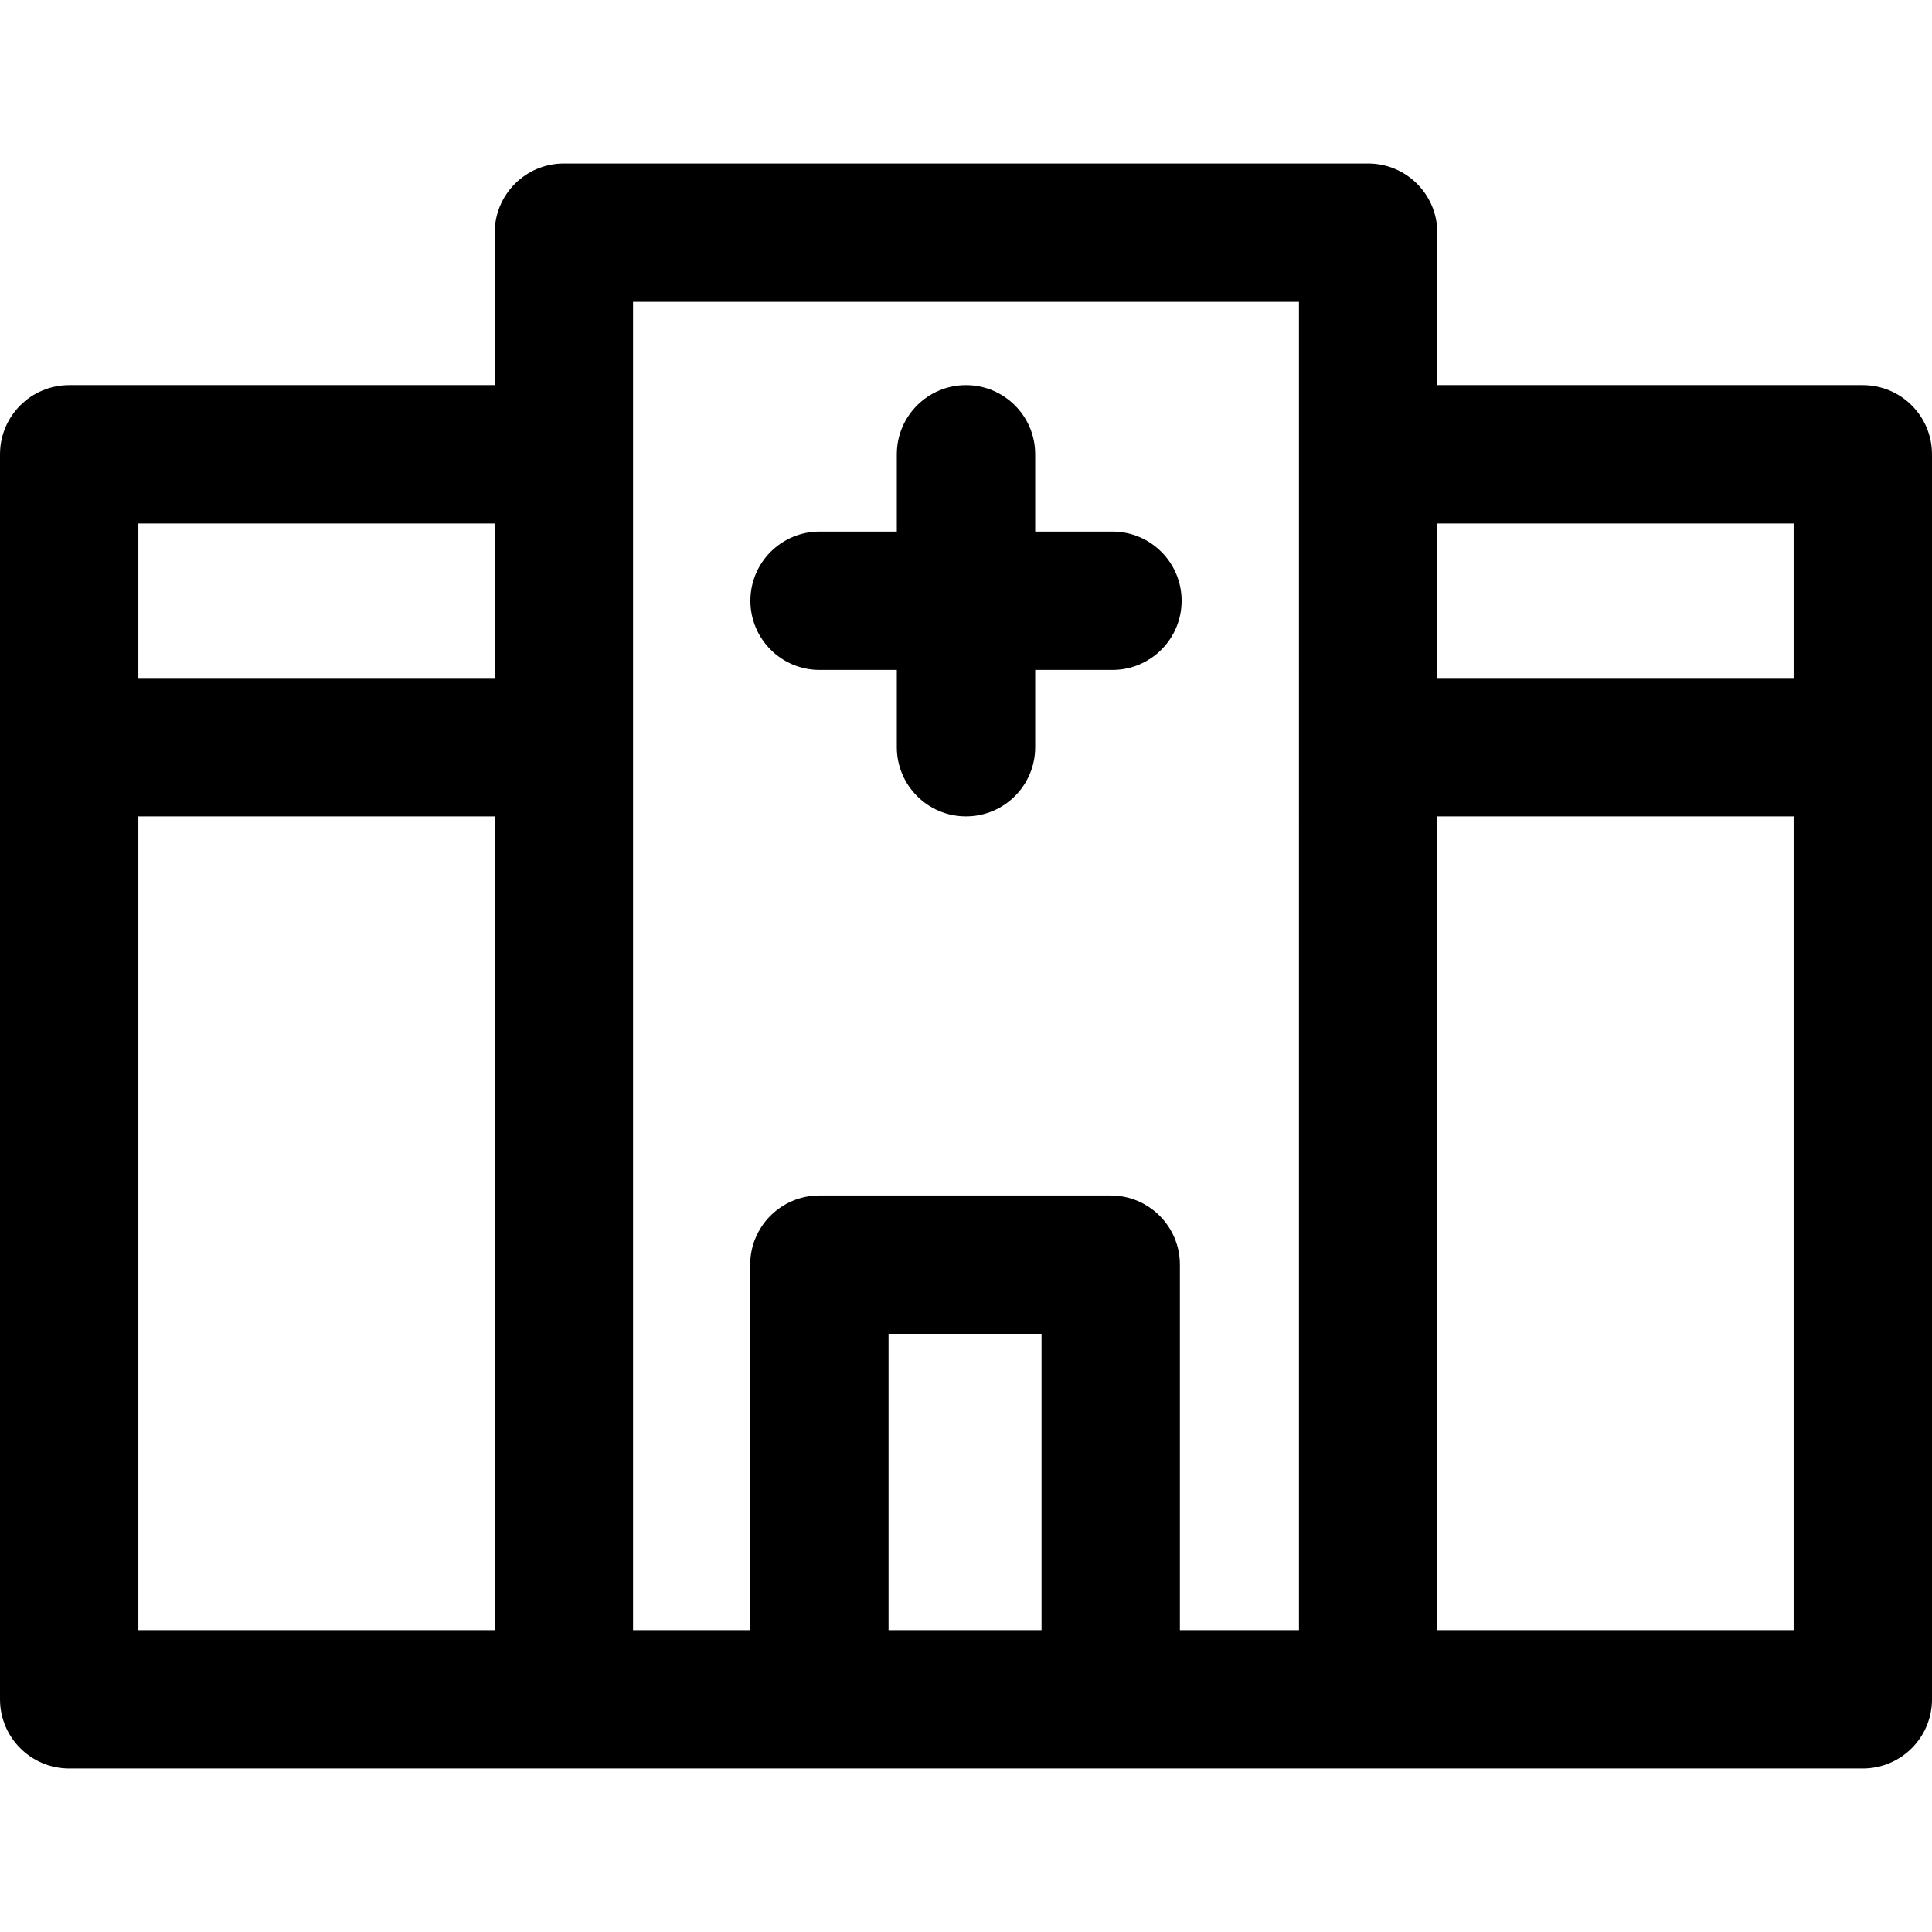 <?xml version="1.0" encoding="iso-8859-1"?>
<!-- Uploaded to: SVG Repo, www.svgrepo.com, Generator: SVG Repo Mixer Tools -->
<svg fill="#000000" height="800px" width="800px" version="1.1" id="Layer_1" xmlns="http://www.w3.org/2000/svg" xmlns:xlink="http://www.w3.org/1999/xlink" 
	 viewBox="0 0 512 512" xml:space="preserve">
<g>
	<g>
		<g>
			<path d="M493.666,102.065H380.904V61.664c0-10.125-8.209-18.334-18.334-18.334H149.43c-10.125,0-18.334,8.209-18.334,18.334
				v40.401H18.334C8.209,102.065,0,110.274,0,120.399v329.937c0,10.125,8.209,18.334,18.334,18.334c7.547,0,449.061,0,475.333,0
				c10.125,0,18.334-8.209,18.334-18.334V120.399C512,110.274,503.791,102.065,493.666,102.065z M131.096,432.002H36.667V216.347
				h94.429V432.002z M131.096,179.68H36.667v-40.947h94.429V179.68z M276.014,432.002h-40.539v-78.518h40.539V432.002z
				 M344.238,432.002h-31.556v-96.851c0-10.125-8.209-18.334-18.334-18.334h-77.206c-10.125,0-18.334,8.209-18.334,18.334v96.851
				h-31.045c-0.001-13.078-0.001-335.565-0.001-352.004h176.475C344.238,96.603,344.238,419.21,344.238,432.002z M380.904,138.732
				h94.429v40.947h-94.429V138.732z M475.334,432.002h-94.429V216.347h94.429V432.002z"/>
			<path d="M217.193,177.54h20.474v20.474c0,10.125,8.209,18.334,18.334,18.334s18.334-8.209,18.334-18.334V177.54h20.474
				c10.125,0,18.334-8.209,18.334-18.334s-8.209-18.334-18.334-18.334h-20.474v-20.474c0-10.125-8.209-18.334-18.334-18.334
				s-18.334,8.209-18.334,18.334v20.474h-20.474c-10.125,0-18.334,8.209-18.334,18.334S207.068,177.54,217.193,177.54z"/>
		</g>
	</g>
</g>
</svg>